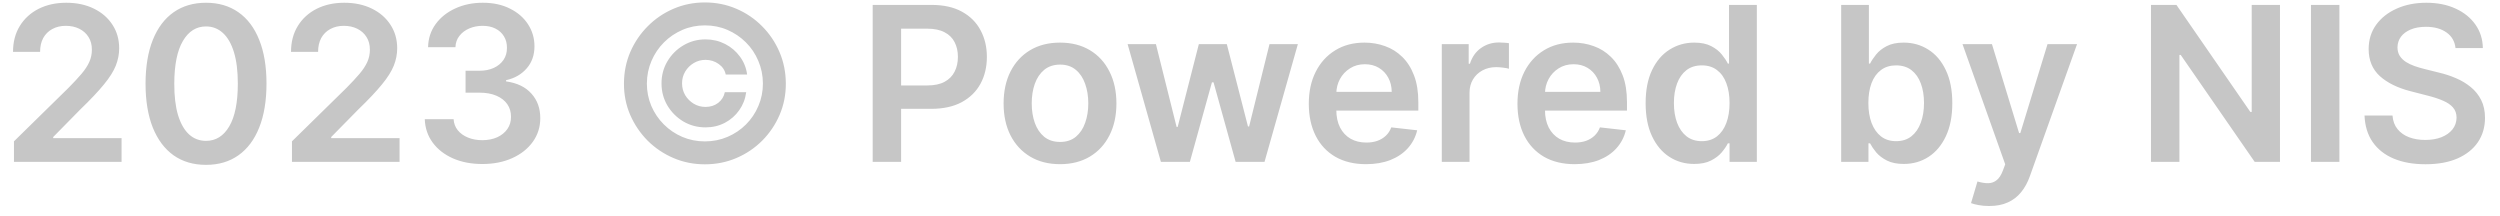 <svg width="139" height="12" viewBox="0 0 139 12" fill="none" xmlns="http://www.w3.org/2000/svg">
<path d="M0.776 9V7.858L3.805 4.888C4.095 4.595 4.337 4.335 4.53 4.108C4.723 3.881 4.868 3.661 4.964 3.447C5.061 3.234 5.109 3.007 5.109 2.766C5.109 2.49 5.047 2.254 4.922 2.058C4.797 1.859 4.625 1.706 4.406 1.598C4.188 1.49 3.939 1.436 3.661 1.436C3.374 1.436 3.122 1.496 2.906 1.615C2.69 1.732 2.523 1.898 2.403 2.114C2.287 2.33 2.229 2.587 2.229 2.885H0.724C0.724 2.331 0.851 1.849 1.104 1.44C1.357 1.031 1.705 0.714 2.148 0.49C2.594 0.266 3.105 0.153 3.682 0.153C4.267 0.153 4.781 0.263 5.224 0.482C5.668 0.7 6.011 1 6.256 1.381C6.503 1.761 6.626 2.196 6.626 2.685C6.626 3.011 6.564 3.332 6.439 3.648C6.314 3.963 6.094 4.312 5.778 4.696C5.466 5.08 5.027 5.544 4.462 6.089L2.957 7.619V7.679H6.759V9H0.776ZM11.454 9.166C10.753 9.166 10.151 8.989 9.648 8.634C9.148 8.276 8.763 7.76 8.493 7.087C8.226 6.411 8.092 5.597 8.092 4.645C8.095 3.693 8.23 2.884 8.497 2.216C8.767 1.545 9.152 1.034 9.652 0.682C10.155 0.33 10.756 0.153 11.454 0.153C12.153 0.153 12.754 0.33 13.257 0.682C13.76 1.034 14.145 1.545 14.412 2.216C14.682 2.886 14.817 3.696 14.817 4.645C14.817 5.599 14.682 6.415 14.412 7.091C14.145 7.764 13.76 8.278 13.257 8.634C12.757 8.989 12.156 9.166 11.454 9.166ZM11.454 7.832C12 7.832 12.43 7.564 12.746 7.027C13.064 6.487 13.223 5.693 13.223 4.645C13.223 3.952 13.151 3.369 13.006 2.898C12.861 2.426 12.656 2.071 12.392 1.832C12.128 1.591 11.815 1.47 11.454 1.47C10.912 1.47 10.483 1.74 10.168 2.28C9.852 2.817 9.693 3.605 9.69 4.645C9.688 5.341 9.757 5.926 9.899 6.401C10.044 6.875 10.249 7.233 10.513 7.474C10.777 7.713 11.091 7.832 11.454 7.832ZM16.233 9V7.858L19.262 4.888C19.552 4.595 19.794 4.335 19.987 4.108C20.18 3.881 20.325 3.661 20.422 3.447C20.518 3.234 20.566 3.007 20.566 2.766C20.566 2.49 20.504 2.254 20.379 2.058C20.254 1.859 20.082 1.706 19.863 1.598C19.645 1.49 19.396 1.436 19.117 1.436C18.831 1.436 18.579 1.496 18.363 1.615C18.147 1.732 17.98 1.898 17.86 2.114C17.744 2.33 17.686 2.587 17.686 2.885H16.181C16.181 2.331 16.308 1.849 16.561 1.44C16.814 1.031 17.162 0.714 17.605 0.49C18.051 0.266 18.562 0.153 19.139 0.153C19.724 0.153 20.238 0.263 20.681 0.482C21.125 0.7 21.468 1 21.713 1.381C21.96 1.761 22.084 2.196 22.084 2.685C22.084 3.011 22.021 3.332 21.896 3.648C21.771 3.963 21.551 4.312 21.235 4.696C20.923 5.08 20.484 5.544 19.919 6.089L18.414 7.619V7.679H22.216V9H16.233ZM26.818 9.119C26.204 9.119 25.659 9.014 25.181 8.804C24.707 8.594 24.332 8.301 24.056 7.926C23.781 7.551 23.635 7.118 23.617 6.626H25.22C25.234 6.862 25.312 7.068 25.454 7.244C25.596 7.418 25.785 7.553 26.021 7.649C26.257 7.746 26.521 7.794 26.814 7.794C27.126 7.794 27.403 7.74 27.645 7.632C27.886 7.521 28.075 7.368 28.211 7.172C28.348 6.976 28.414 6.75 28.412 6.494C28.414 6.23 28.346 5.997 28.207 5.795C28.068 5.594 27.866 5.436 27.602 5.322C27.341 5.209 27.025 5.152 26.656 5.152H25.885V3.933H26.656C26.96 3.933 27.226 3.881 27.453 3.776C27.683 3.67 27.863 3.523 27.994 3.332C28.125 3.139 28.189 2.916 28.186 2.663C28.189 2.416 28.133 2.202 28.02 2.02C27.909 1.835 27.751 1.692 27.547 1.589C27.345 1.487 27.108 1.436 26.835 1.436C26.568 1.436 26.321 1.484 26.093 1.581C25.866 1.678 25.683 1.815 25.544 1.994C25.404 2.17 25.331 2.381 25.322 2.625H23.801C23.812 2.136 23.953 1.707 24.223 1.338C24.495 0.966 24.859 0.676 25.314 0.469C25.768 0.259 26.278 0.153 26.843 0.153C27.426 0.153 27.931 0.263 28.36 0.482C28.792 0.697 29.126 0.989 29.362 1.355C29.598 1.722 29.716 2.126 29.716 2.57C29.718 3.061 29.573 3.473 29.281 3.805C28.991 4.138 28.61 4.355 28.139 4.457V4.526C28.753 4.611 29.223 4.838 29.549 5.207C29.879 5.574 30.042 6.03 30.039 6.575C30.039 7.064 29.9 7.501 29.622 7.888C29.346 8.271 28.966 8.572 28.48 8.791C27.997 9.01 27.443 9.119 26.818 9.119ZM36.78 4.636C36.78 4.188 36.889 3.778 37.108 3.409C37.33 3.037 37.625 2.741 37.994 2.523C38.367 2.301 38.777 2.19 39.226 2.19C39.621 2.19 39.984 2.276 40.317 2.446C40.649 2.616 40.923 2.849 41.139 3.145C41.358 3.44 41.492 3.774 41.54 4.146H40.351C40.303 3.905 40.172 3.709 39.959 3.558C39.746 3.405 39.501 3.328 39.226 3.328C38.987 3.328 38.769 3.388 38.57 3.507C38.374 3.624 38.216 3.781 38.097 3.98C37.98 4.176 37.922 4.393 37.922 4.632C37.922 4.874 37.98 5.094 38.097 5.293C38.216 5.489 38.374 5.646 38.57 5.766C38.769 5.885 38.987 5.945 39.226 5.945C39.501 5.945 39.737 5.869 39.933 5.719C40.129 5.565 40.251 5.368 40.3 5.126H41.489C41.44 5.499 41.311 5.832 41.101 6.128C40.894 6.423 40.628 6.656 40.304 6.827C39.98 6.997 39.621 7.082 39.226 7.082C38.777 7.082 38.367 6.973 37.994 6.754C37.625 6.533 37.33 6.237 37.108 5.868C36.889 5.496 36.78 5.085 36.78 4.636ZM39.192 9.136C38.572 9.136 37.99 9.02 37.445 8.787C36.902 8.554 36.423 8.232 36.008 7.82C35.597 7.405 35.273 6.926 35.037 6.384C34.804 5.841 34.689 5.259 34.692 4.636C34.695 4.014 34.812 3.432 35.045 2.889C35.281 2.347 35.605 1.869 36.017 1.457C36.429 1.043 36.906 0.719 37.449 0.486C37.992 0.253 38.572 0.136 39.192 0.136C39.814 0.136 40.396 0.253 40.939 0.486C41.484 0.719 41.962 1.043 42.371 1.457C42.783 1.869 43.105 2.347 43.338 2.889C43.571 3.432 43.689 4.014 43.692 4.636C43.695 5.259 43.58 5.841 43.347 6.384C43.114 6.926 42.791 7.405 42.379 7.82C41.967 8.232 41.489 8.554 40.943 8.787C40.398 9.02 39.814 9.136 39.192 9.136ZM39.192 7.862C39.638 7.862 40.057 7.778 40.449 7.611C40.841 7.443 41.183 7.213 41.476 6.92C41.771 6.625 42.001 6.283 42.166 5.893C42.334 5.501 42.418 5.084 42.418 4.641C42.415 4.195 42.33 3.776 42.162 3.384C41.997 2.991 41.767 2.649 41.472 2.357C41.176 2.061 40.834 1.83 40.445 1.662C40.055 1.494 39.638 1.411 39.192 1.411C38.749 1.411 38.332 1.494 37.943 1.662C37.554 1.83 37.212 2.061 36.916 2.357C36.621 2.652 36.389 2.996 36.222 3.388C36.054 3.777 35.969 4.195 35.966 4.641C35.966 5.081 36.048 5.497 36.213 5.889C36.381 6.278 36.612 6.621 36.908 6.916C37.203 7.212 37.545 7.443 37.935 7.611C38.327 7.778 38.746 7.862 39.192 7.862ZM48.521 9V0.273H51.794C52.464 0.273 53.027 0.398 53.481 0.648C53.939 0.898 54.284 1.241 54.517 1.679C54.752 2.114 54.87 2.608 54.87 3.162C54.87 3.722 54.752 4.219 54.517 4.653C54.281 5.088 53.933 5.43 53.473 5.68C53.012 5.928 52.446 6.051 51.772 6.051H49.603V4.751H51.559C51.951 4.751 52.272 4.683 52.522 4.547C52.772 4.411 52.957 4.223 53.076 3.984C53.199 3.746 53.26 3.472 53.26 3.162C53.26 2.852 53.199 2.58 53.076 2.344C52.957 2.108 52.771 1.925 52.518 1.794C52.268 1.661 51.946 1.594 51.551 1.594H50.102V9H48.521ZM58.937 9.128C58.298 9.128 57.744 8.987 57.275 8.706C56.806 8.425 56.443 8.031 56.184 7.526C55.928 7.02 55.8 6.429 55.8 5.753C55.8 5.077 55.928 4.484 56.184 3.976C56.443 3.467 56.806 3.072 57.275 2.791C57.744 2.51 58.298 2.369 58.937 2.369C59.576 2.369 60.13 2.51 60.599 2.791C61.068 3.072 61.43 3.467 61.685 3.976C61.944 4.484 62.073 5.077 62.073 5.753C62.073 6.429 61.944 7.02 61.685 7.526C61.43 8.031 61.068 8.425 60.599 8.706C60.13 8.987 59.576 9.128 58.937 9.128ZM58.945 7.892C59.292 7.892 59.582 7.797 59.815 7.607C60.048 7.413 60.221 7.155 60.334 6.831C60.451 6.507 60.509 6.146 60.509 5.749C60.509 5.348 60.451 4.986 60.334 4.662C60.221 4.335 60.048 4.075 59.815 3.882C59.582 3.689 59.292 3.592 58.945 3.592C58.59 3.592 58.295 3.689 58.059 3.882C57.826 4.075 57.651 4.335 57.535 4.662C57.421 4.986 57.364 5.348 57.364 5.749C57.364 6.146 57.421 6.507 57.535 6.831C57.651 7.155 57.826 7.413 58.059 7.607C58.295 7.797 58.59 7.892 58.945 7.892ZM64.546 9L62.696 2.455H64.269L65.419 7.057H65.479L66.655 2.455H68.211L69.387 7.031H69.451L70.584 2.455H72.161L70.307 9H68.701L67.473 4.577H67.384L66.157 9H64.546ZM75.948 9.128C75.292 9.128 74.725 8.991 74.248 8.719C73.773 8.443 73.408 8.054 73.153 7.551C72.897 7.045 72.769 6.45 72.769 5.766C72.769 5.092 72.897 4.501 73.153 3.993C73.411 3.482 73.772 3.084 74.235 2.8C74.698 2.513 75.242 2.369 75.867 2.369C76.271 2.369 76.651 2.435 77.009 2.565C77.37 2.693 77.688 2.892 77.964 3.162C78.242 3.432 78.461 3.776 78.62 4.193C78.779 4.608 78.859 5.102 78.859 5.676V6.149H73.494V5.109H77.38C77.377 4.814 77.313 4.551 77.188 4.321C77.063 4.088 76.888 3.905 76.664 3.771C76.442 3.638 76.184 3.571 75.888 3.571C75.573 3.571 75.296 3.648 75.058 3.801C74.819 3.952 74.633 4.151 74.499 4.398C74.369 4.642 74.302 4.911 74.299 5.203V6.111C74.299 6.491 74.369 6.818 74.508 7.091C74.647 7.361 74.842 7.568 75.092 7.713C75.342 7.855 75.634 7.926 75.969 7.926C76.194 7.926 76.397 7.895 76.579 7.832C76.761 7.767 76.918 7.672 77.052 7.547C77.185 7.422 77.286 7.267 77.354 7.082L78.795 7.244C78.704 7.625 78.531 7.957 78.275 8.241C78.022 8.523 77.698 8.741 77.303 8.898C76.908 9.051 76.457 9.128 75.948 9.128ZM80.164 9V2.455H81.659V3.545H81.728C81.847 3.168 82.052 2.876 82.341 2.672C82.634 2.464 82.968 2.361 83.343 2.361C83.428 2.361 83.523 2.365 83.628 2.374C83.736 2.379 83.826 2.389 83.897 2.403V3.822C83.831 3.8 83.728 3.78 83.586 3.763C83.446 3.743 83.311 3.733 83.181 3.733C82.9 3.733 82.647 3.794 82.422 3.916C82.201 4.036 82.026 4.202 81.898 4.415C81.77 4.628 81.706 4.874 81.706 5.152V9H80.164ZM87.55 9.128C86.894 9.128 86.327 8.991 85.849 8.719C85.375 8.443 85.01 8.054 84.754 7.551C84.499 7.045 84.371 6.45 84.371 5.766C84.371 5.092 84.499 4.501 84.754 3.993C85.013 3.482 85.374 3.084 85.837 2.8C86.3 2.513 86.844 2.369 87.469 2.369C87.872 2.369 88.253 2.435 88.611 2.565C88.972 2.693 89.29 2.892 89.565 3.162C89.844 3.432 90.062 3.776 90.222 4.193C90.381 4.608 90.46 5.102 90.46 5.676V6.149H85.095V5.109H88.981C88.979 4.814 88.915 4.551 88.79 4.321C88.665 4.088 88.49 3.905 88.266 3.771C88.044 3.638 87.785 3.571 87.49 3.571C87.175 3.571 86.898 3.648 86.659 3.801C86.421 3.952 86.234 4.151 86.101 4.398C85.97 4.642 85.903 4.911 85.901 5.203V6.111C85.901 6.491 85.97 6.818 86.109 7.091C86.249 7.361 86.443 7.568 86.693 7.713C86.943 7.855 87.236 7.926 87.571 7.926C87.796 7.926 87.999 7.895 88.18 7.832C88.362 7.767 88.52 7.672 88.653 7.547C88.787 7.422 88.888 7.267 88.956 7.082L90.396 7.244C90.305 7.625 90.132 7.957 89.876 8.241C89.624 8.523 89.3 8.741 88.905 8.898C88.51 9.051 88.058 9.128 87.55 9.128ZM94.194 9.115C93.68 9.115 93.22 8.983 92.814 8.719C92.407 8.455 92.086 8.071 91.85 7.568C91.615 7.065 91.497 6.455 91.497 5.736C91.497 5.009 91.616 4.395 91.855 3.895C92.096 3.392 92.421 3.013 92.831 2.757C93.24 2.499 93.696 2.369 94.198 2.369C94.582 2.369 94.897 2.435 95.144 2.565C95.392 2.693 95.588 2.848 95.733 3.03C95.877 3.209 95.99 3.378 96.069 3.537H96.133V0.273H97.68V9H96.163V7.969H96.069C95.99 8.128 95.875 8.297 95.724 8.476C95.573 8.652 95.375 8.803 95.127 8.928C94.88 9.053 94.569 9.115 94.194 9.115ZM94.625 7.849C94.951 7.849 95.23 7.761 95.46 7.585C95.69 7.406 95.865 7.158 95.984 6.839C96.103 6.521 96.163 6.151 96.163 5.727C96.163 5.304 96.103 4.936 95.984 4.624C95.868 4.311 95.694 4.068 95.464 3.895C95.237 3.722 94.957 3.635 94.625 3.635C94.281 3.635 93.994 3.724 93.764 3.903C93.534 4.082 93.36 4.33 93.244 4.645C93.127 4.96 93.069 5.321 93.069 5.727C93.069 6.136 93.127 6.501 93.244 6.822C93.363 7.141 93.538 7.392 93.768 7.577C94.001 7.759 94.287 7.849 94.625 7.849ZM102.369 9V0.273H103.911V3.537H103.975C104.055 3.378 104.167 3.209 104.312 3.03C104.457 2.848 104.653 2.693 104.9 2.565C105.147 2.435 105.462 2.369 105.846 2.369C106.352 2.369 106.808 2.499 107.214 2.757C107.623 3.013 107.947 3.392 108.185 3.895C108.427 4.395 108.548 5.009 108.548 5.736C108.548 6.455 108.43 7.065 108.194 7.568C107.958 8.071 107.637 8.455 107.231 8.719C106.825 8.983 106.364 9.115 105.85 9.115C105.475 9.115 105.164 9.053 104.917 8.928C104.67 8.803 104.471 8.652 104.32 8.476C104.173 8.297 104.058 8.128 103.975 7.969H103.886V9H102.369ZM103.881 5.727C103.881 6.151 103.941 6.521 104.06 6.839C104.183 7.158 104.357 7.406 104.585 7.585C104.815 7.761 105.093 7.849 105.42 7.849C105.761 7.849 106.046 7.759 106.276 7.577C106.506 7.392 106.68 7.141 106.796 6.822C106.915 6.501 106.975 6.136 106.975 5.727C106.975 5.321 106.917 4.96 106.8 4.645C106.684 4.33 106.511 4.082 106.281 3.903C106.05 3.724 105.764 3.635 105.42 3.635C105.09 3.635 104.81 3.722 104.58 3.895C104.35 4.068 104.175 4.311 104.056 4.624C103.94 4.936 103.881 5.304 103.881 5.727ZM110.595 11.454C110.385 11.454 110.19 11.438 110.011 11.403C109.835 11.372 109.695 11.335 109.589 11.293L109.947 10.091C110.172 10.156 110.372 10.188 110.548 10.185C110.724 10.182 110.879 10.126 111.013 10.018C111.149 9.913 111.264 9.737 111.358 9.49L111.49 9.136L109.116 2.455H110.753L112.261 7.398H112.33L113.842 2.455H115.483L112.862 9.793C112.74 10.139 112.578 10.436 112.376 10.683C112.175 10.933 111.928 11.124 111.635 11.254C111.345 11.388 110.999 11.454 110.595 11.454ZM126.767 0.273V9H125.361L121.249 3.055H121.176V9H119.595V0.273H121.01L125.118 6.222H125.195V0.273H126.767ZM130.071 0.273V9H128.49V0.273H130.071ZM136.526 2.672C136.486 2.3 136.318 2.01 136.023 1.803C135.73 1.595 135.349 1.491 134.881 1.491C134.551 1.491 134.268 1.541 134.033 1.641C133.797 1.74 133.616 1.875 133.491 2.045C133.366 2.216 133.303 2.411 133.3 2.629C133.3 2.811 133.341 2.969 133.423 3.102C133.509 3.236 133.624 3.349 133.768 3.443C133.913 3.534 134.074 3.611 134.25 3.673C134.426 3.736 134.604 3.788 134.783 3.831L135.601 4.036C135.93 4.112 136.247 4.216 136.551 4.347C136.858 4.477 137.132 4.642 137.374 4.841C137.618 5.04 137.811 5.28 137.953 5.561C138.095 5.842 138.166 6.172 138.166 6.55C138.166 7.061 138.036 7.511 137.774 7.901C137.513 8.287 137.135 8.589 136.641 8.808C136.149 9.024 135.554 9.132 134.855 9.132C134.176 9.132 133.587 9.027 133.087 8.817C132.59 8.607 132.2 8.3 131.919 7.896C131.641 7.493 131.49 7.001 131.467 6.422H133.023C133.045 6.726 133.139 6.979 133.304 7.18C133.469 7.382 133.683 7.533 133.947 7.632C134.215 7.732 134.513 7.781 134.842 7.781C135.186 7.781 135.487 7.73 135.746 7.628C136.007 7.523 136.212 7.378 136.359 7.193C136.507 7.006 136.582 6.787 136.585 6.537C136.582 6.31 136.516 6.122 136.385 5.974C136.254 5.824 136.071 5.699 135.835 5.599C135.602 5.497 135.33 5.406 135.017 5.327L134.024 5.071C133.305 4.886 132.737 4.607 132.32 4.232C131.905 3.854 131.697 3.352 131.697 2.727C131.697 2.213 131.837 1.763 132.115 1.376C132.396 0.99 132.778 0.69 133.261 0.477C133.744 0.261 134.291 0.153 134.902 0.153C135.521 0.153 136.064 0.261 136.53 0.477C136.999 0.69 137.366 0.987 137.634 1.368C137.901 1.746 138.038 2.18 138.047 2.672H136.526Z" fill="#C6C6C6"/>
</svg>
